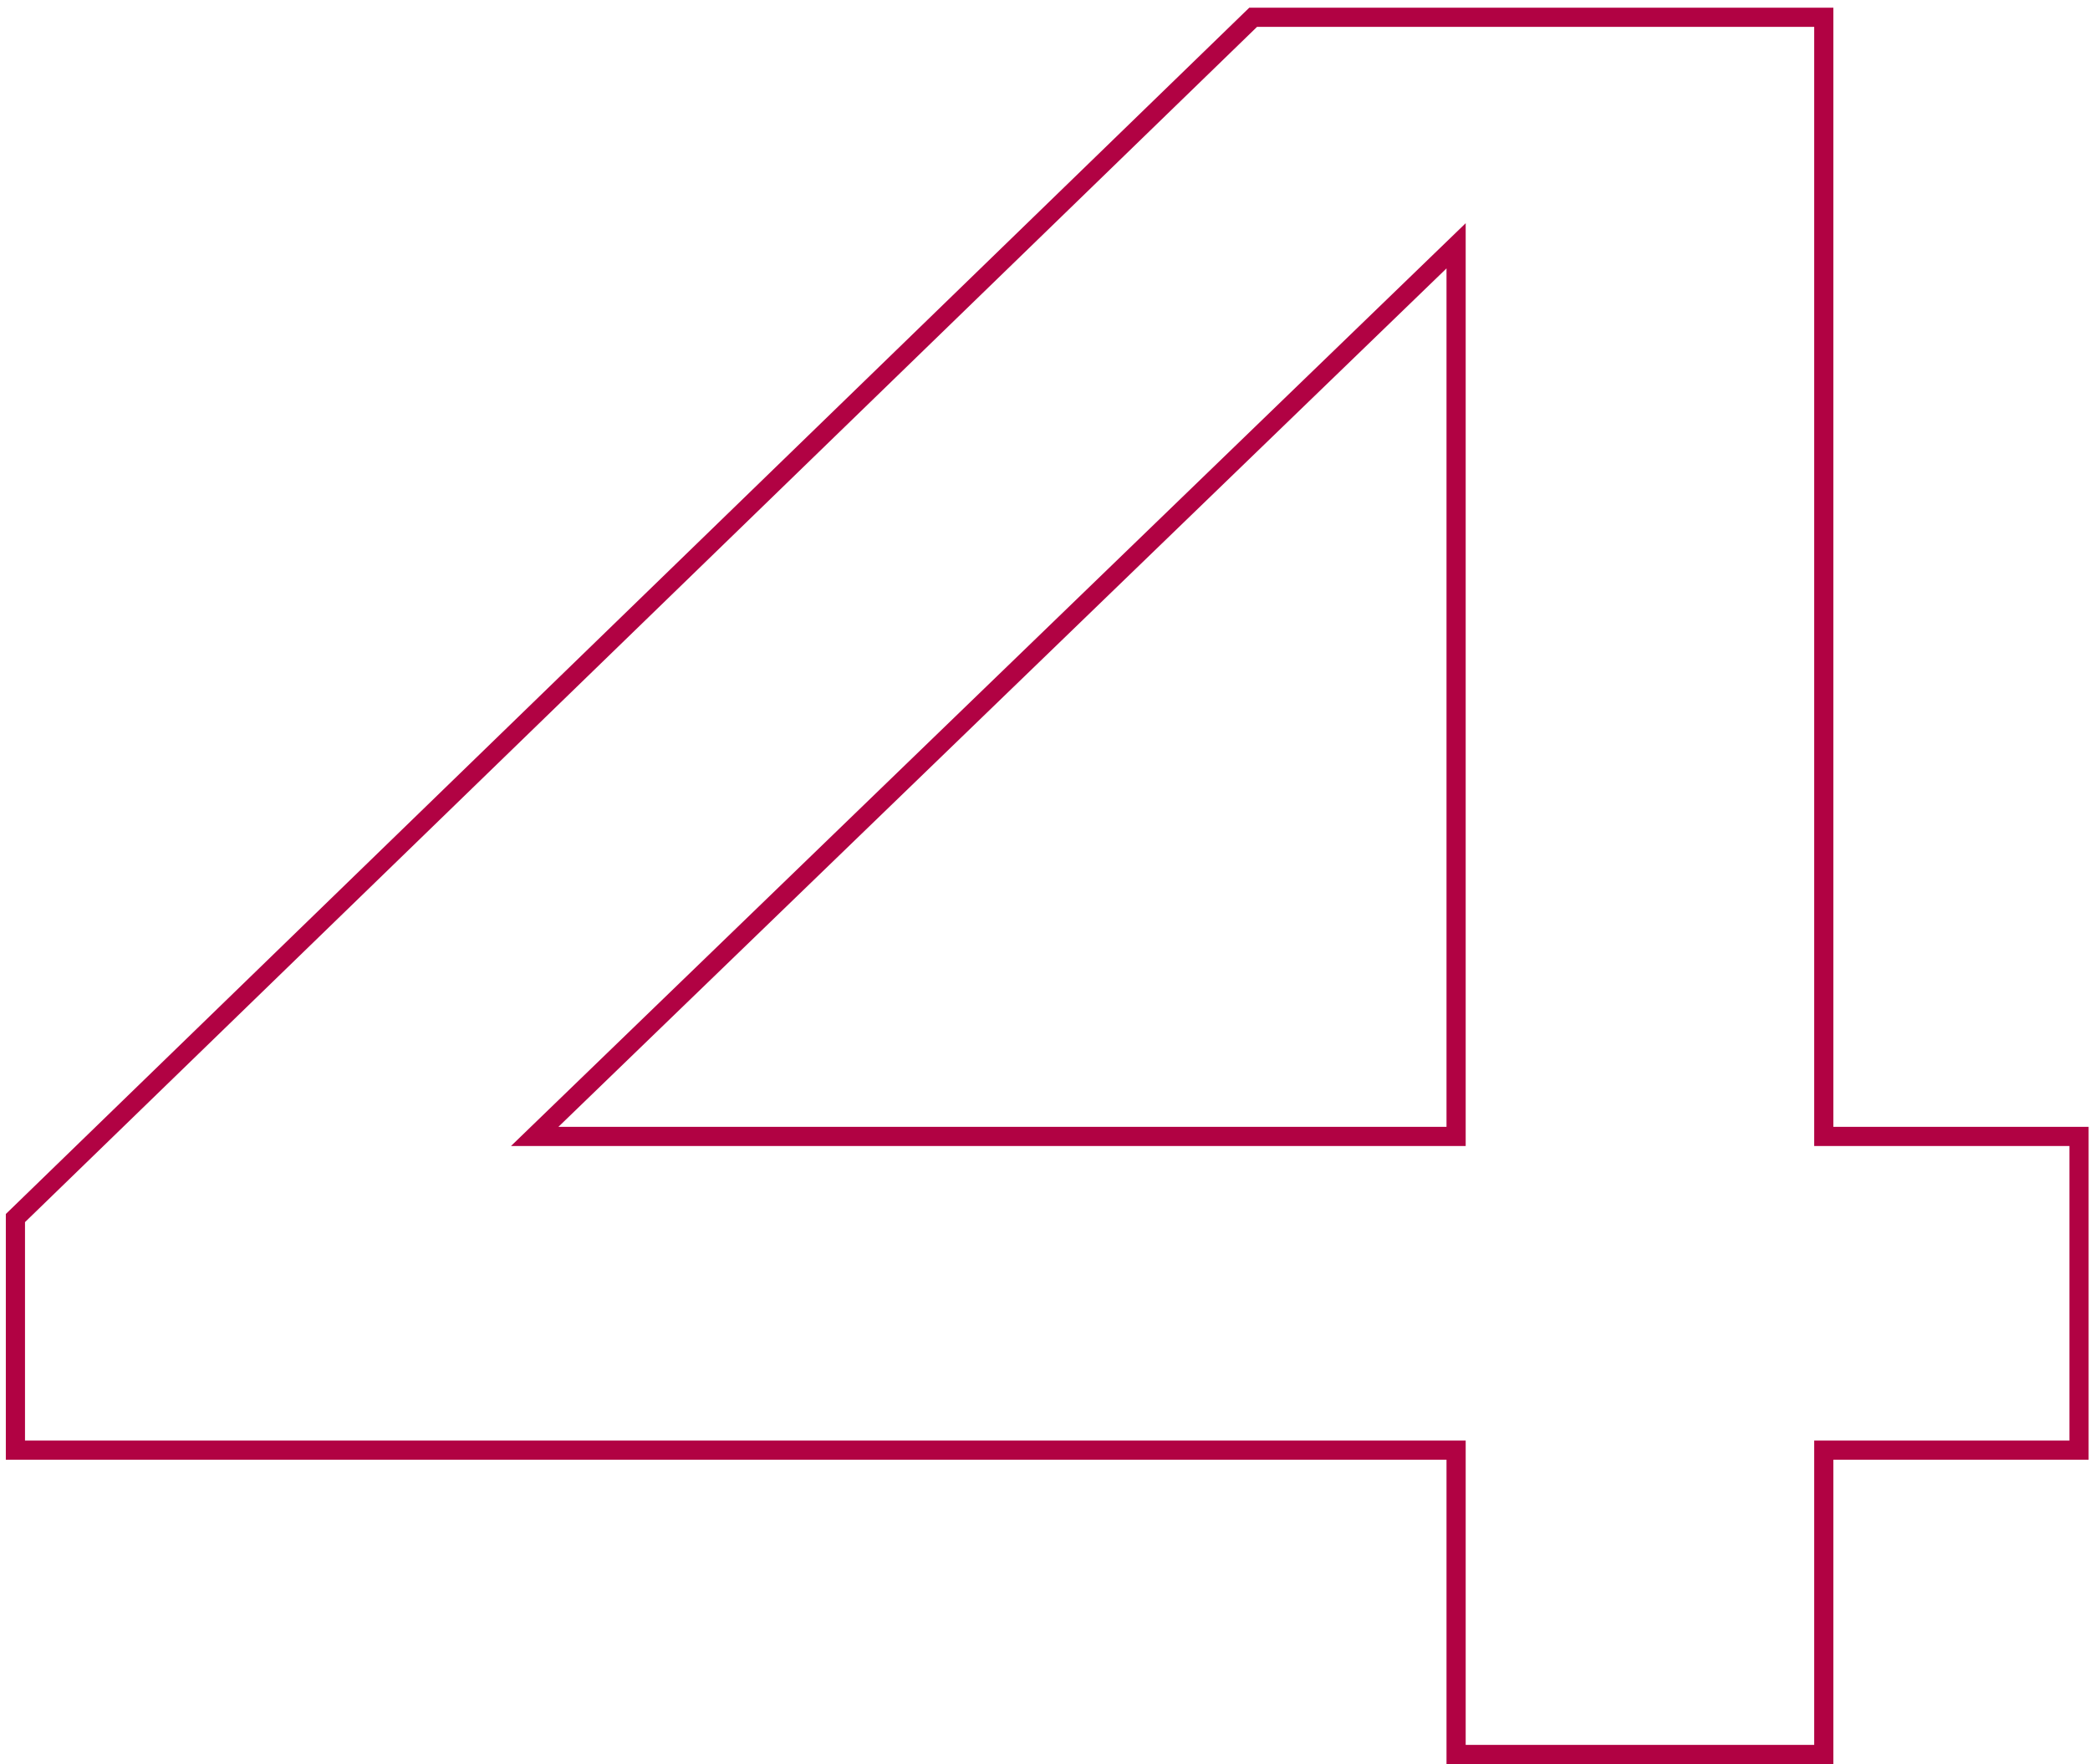 <?xml version="1.0" encoding="UTF-8"?>
<svg xmlns="http://www.w3.org/2000/svg" width="109" height="92" viewBox="0 0 109 92" fill="none">
  <path d="M75.94 91V91.5H76.44H94.616H95.116V91V75.628H107.928H108.428V75.128V59.768V59.268H107.928H95.116V1.4V0.9H94.616H65.56H65.358L65.212 1.041L0.956 63.377L0.804 63.524V63.736V75.128V75.628H1.304H75.94V91ZM75.94 12.819V59.268H27.885L75.94 12.819Z" stroke="#B10243"></path>
</svg>
